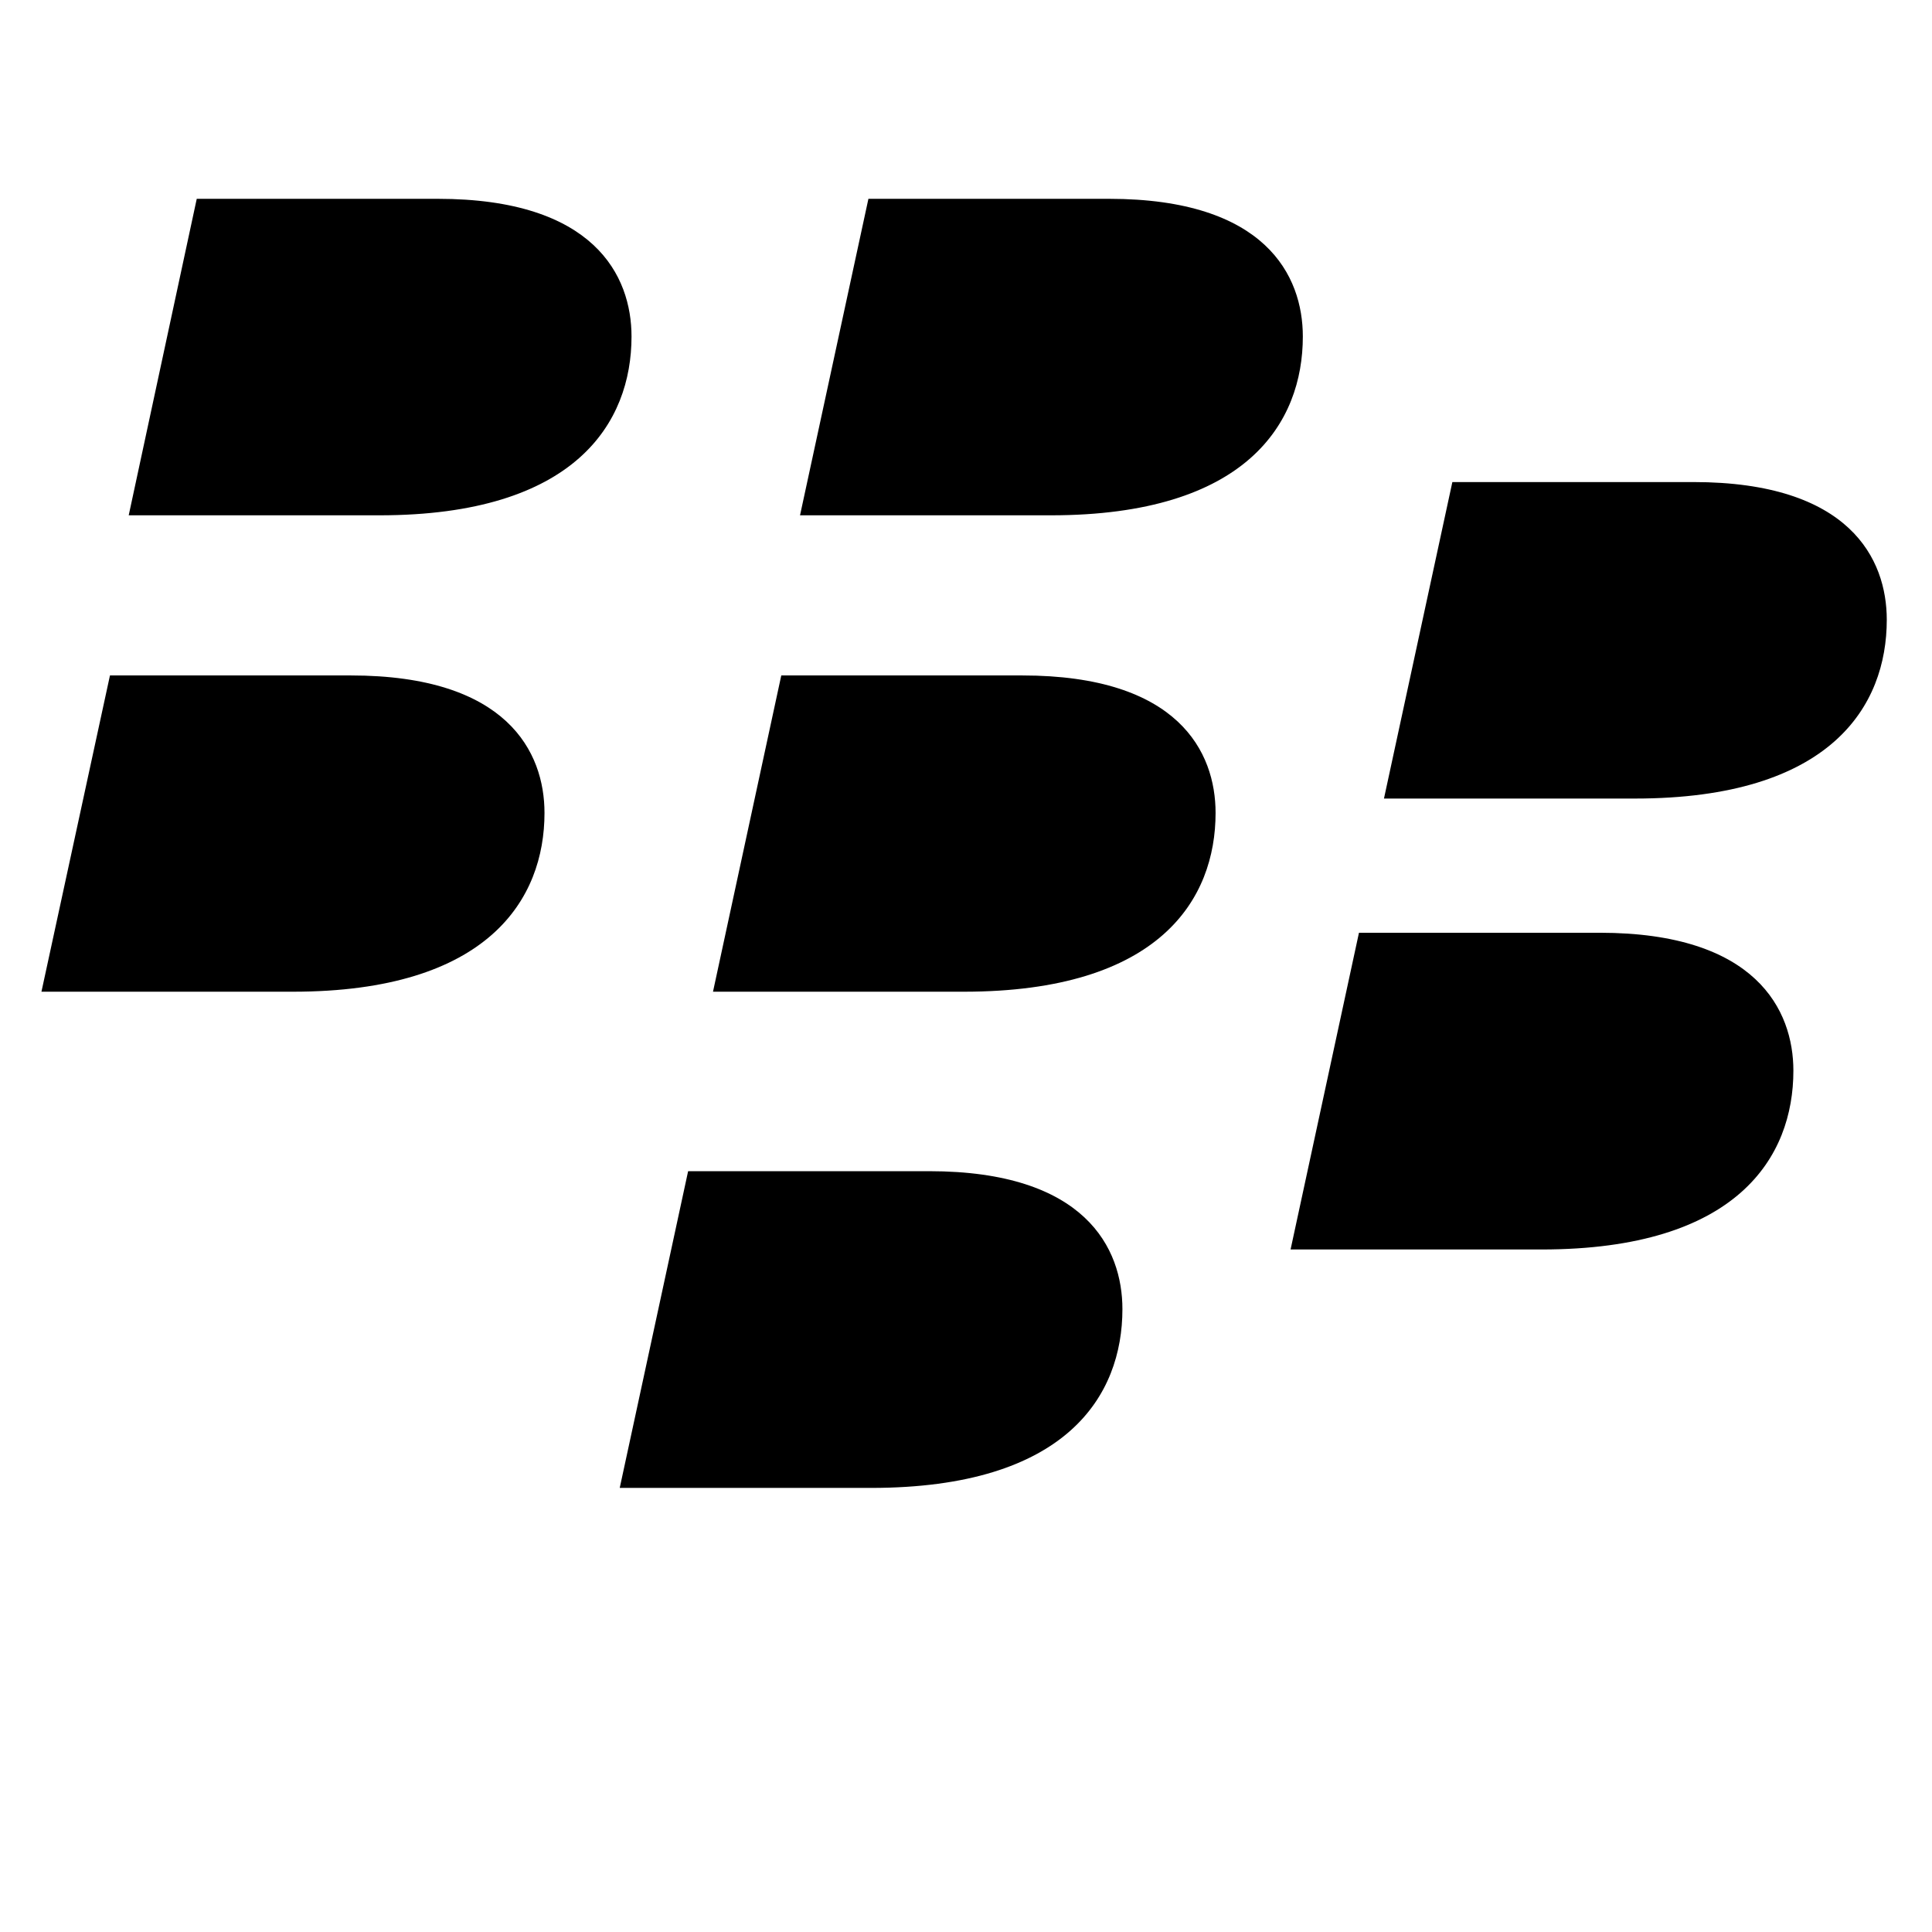 <?xml version="1.0" ?><!DOCTYPE svg  PUBLIC '-//W3C//DTD SVG 1.1//EN'  'http://www.w3.org/Graphics/SVG/1.1/DTD/svg11.dtd'><svg enable-background="new 0 0 512 512" height="512px" id="Layer_1" version="1.1" viewBox="0 0 512 512" width="512px" xml:space="preserve" xmlns="http://www.w3.org/2000/svg" xmlns:xlink="http://www.w3.org/1999/xlink"><g><path d="M433.266,211.625c-32,0-66.5,0-66.5,0l18.125-83.875c0,0,46.813,0,63.875,0c41.438,0,51.25,20.375,51.25,36.5   C500.016,187.063,485.266,211.625,433.266,211.625z M475.266,283.75c0,22.813-14.75,47.375-66.75,47.375c-32,0-66.5,0-66.5,0   l18.125-83.938c0,0,46.813,0,63.813,0C465.391,247.188,475.266,267.688,475.266,283.75z M278.453,136.563c-32,0-66.438,0-66.438,0   l18.125-83.875c0,0,46.75,0,63.75,0c41.499,0,51.374,20.375,51.374,36.5C345.266,112,330.453,136.563,278.453,136.563z    M322.141,215.438c0,22.813-14.75,47.375-66.75,47.375c-31.969,0-66.438,0-66.438,0L207.047,179c0,0,46.813,0,63.844,0   C312.328,179,322.141,199.313,322.141,215.438z M297.453,346.938c0,22.875-14.75,47.375-66.625,47.375c-32.063,0-66.594,0-66.594,0   l18.125-83.938c0,0,46.813,0,63.875,0C287.641,310.375,297.453,330.813,297.453,346.938z M100.516,136.563   c-31.969,0-66.406,0-66.406,0l18.031-83.875c0,0,46.813,0,63.875,0c41.438,0,51.344,20.375,51.344,36.5   C167.359,112,152.516,136.563,100.516,136.563z M144.297,215.438c0,22.813-14.844,47.375-66.719,47.375   c-32.094,0-66.594,0-66.594,0L29.141,179c0,0,46.844,0,63.813,0C134.422,179,144.297,199.313,144.297,215.438z"/></g></svg>